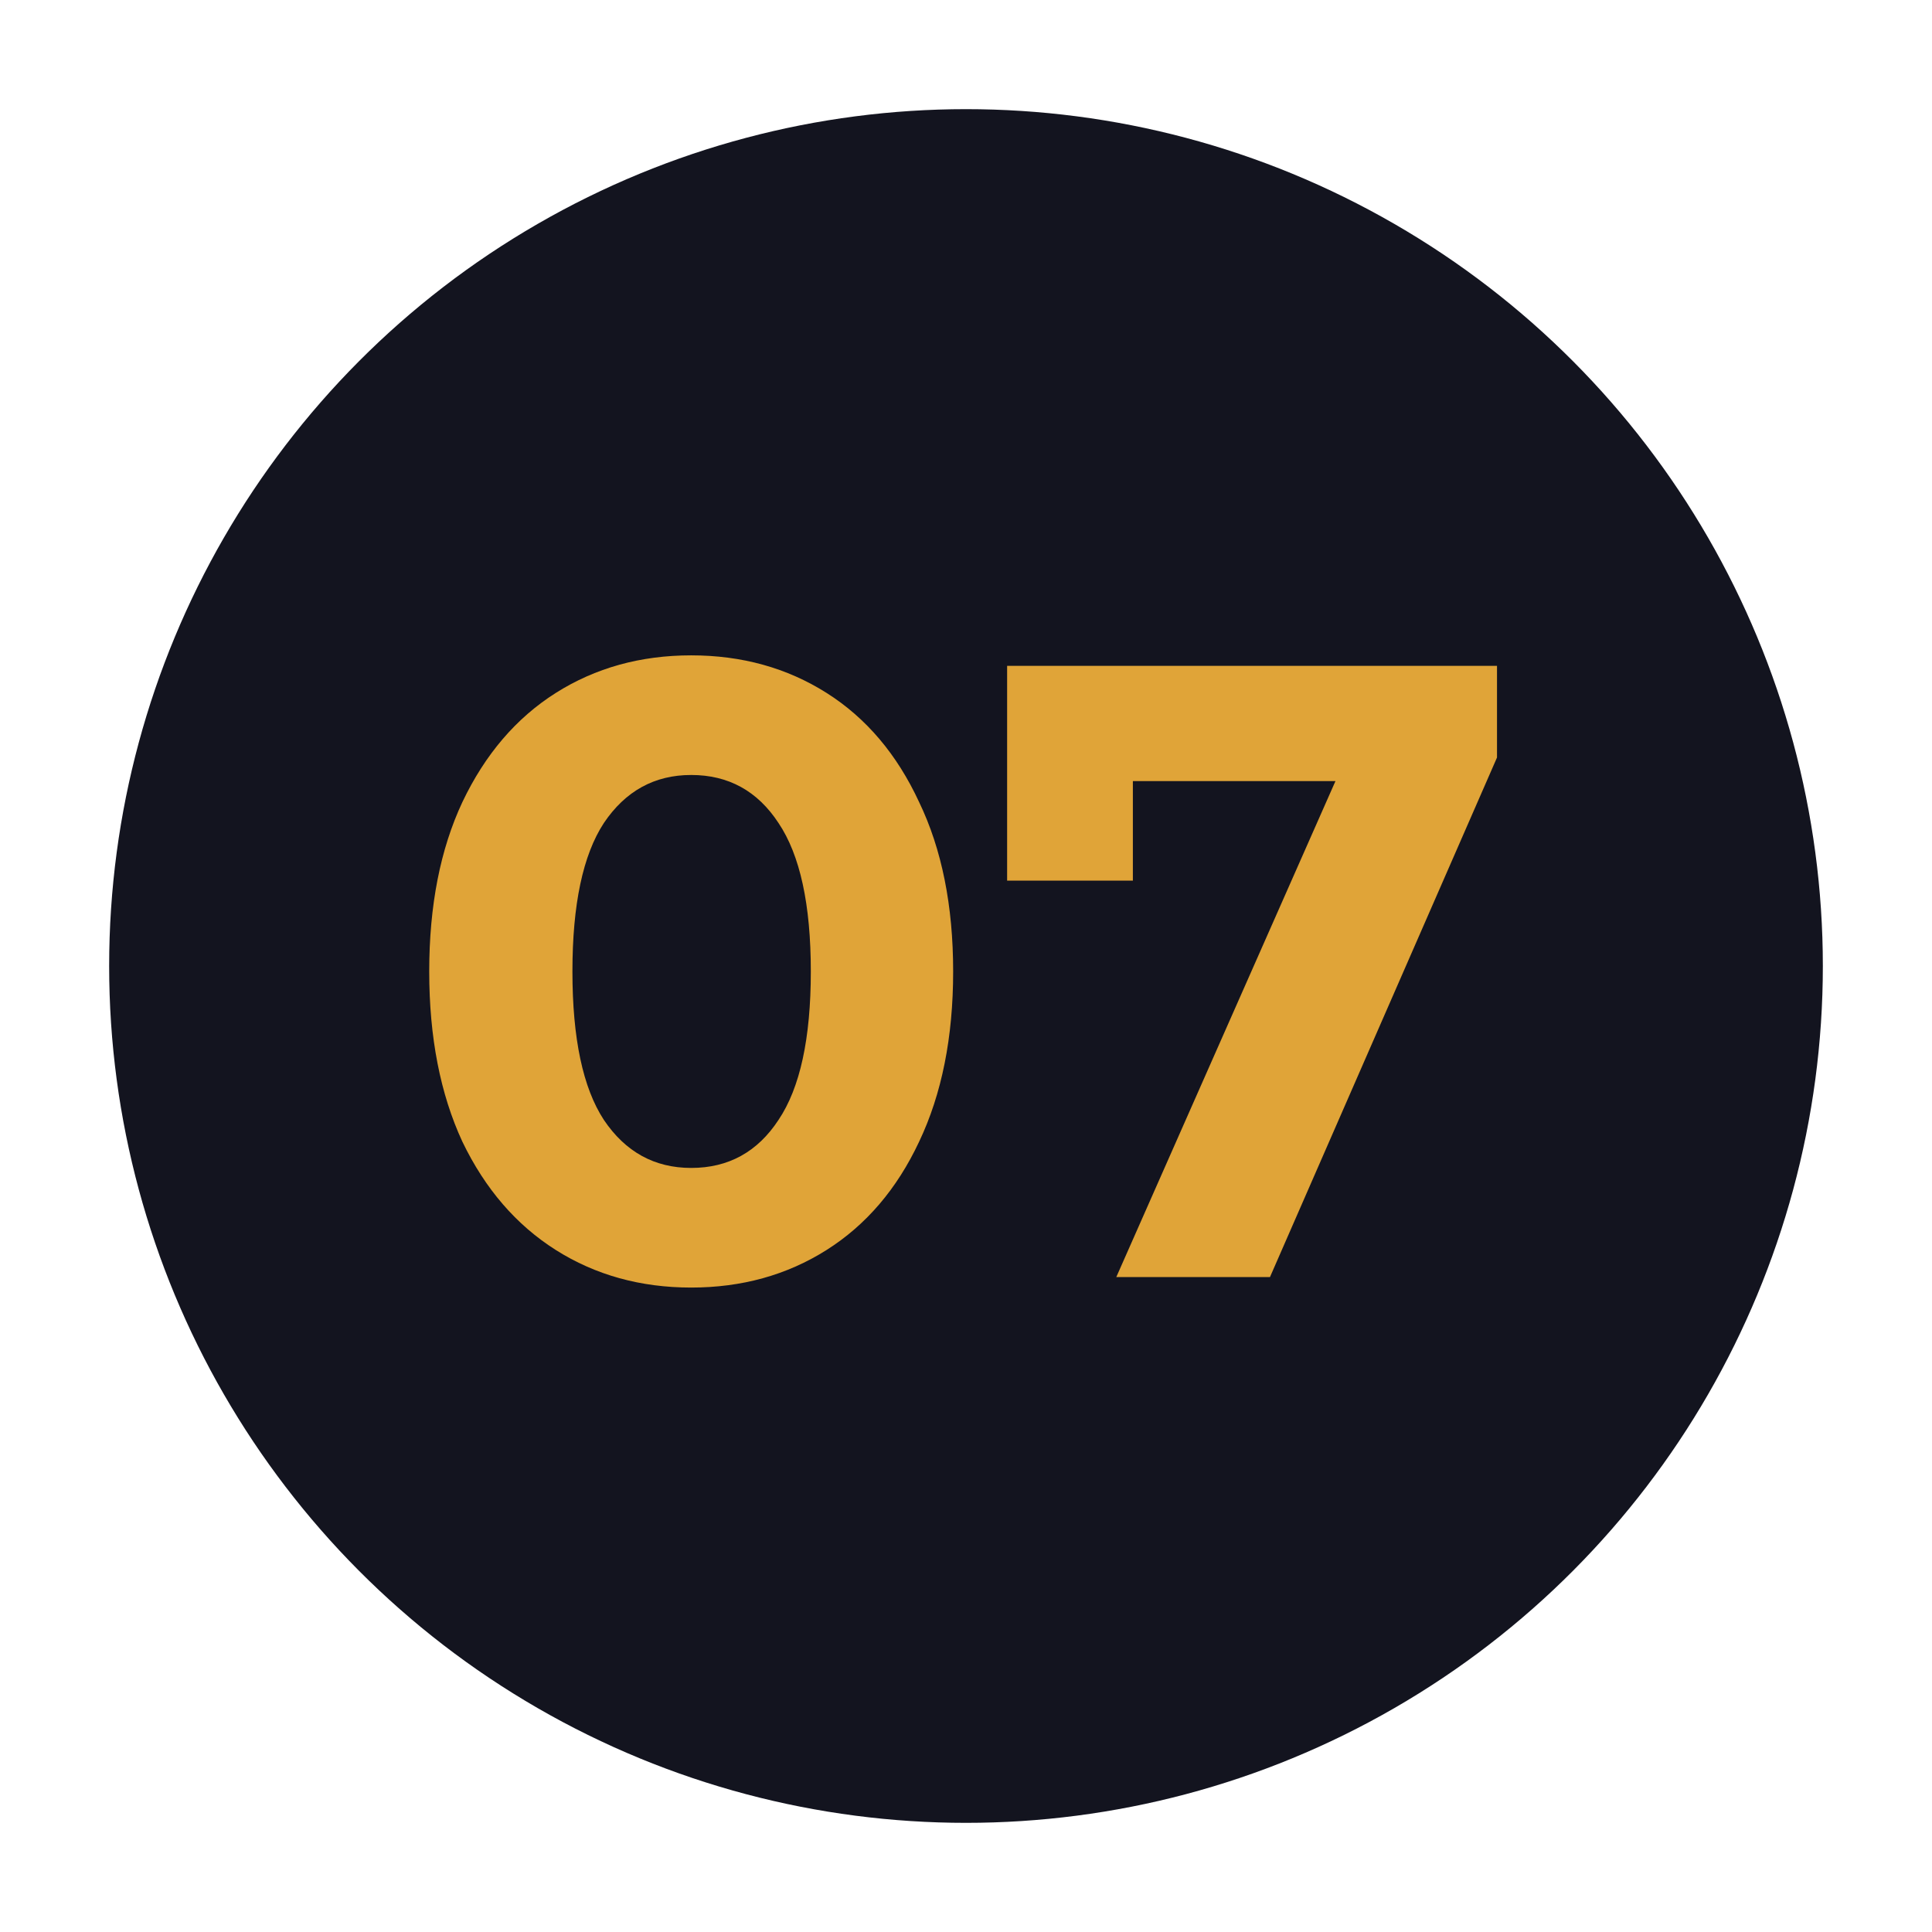 <?xml version="1.0" encoding="UTF-8"?> <svg xmlns="http://www.w3.org/2000/svg" width="177" height="177" viewBox="0 0 177 177" fill="none"> <g filter="url(#filter0_f_25_248)"> <circle cx="88.5" cy="88.5" r="78.5" fill="#13141F"></circle> </g> <path d="M63.323 117.96C58.683 117.96 54.55 116.813 50.923 114.52C47.297 112.227 44.443 108.92 42.363 104.6C40.337 100.227 39.323 95.027 39.323 89C39.323 82.973 40.337 77.8 42.363 73.48C44.443 69.107 47.297 65.773 50.923 63.48C54.55 61.187 58.683 60.04 63.323 60.04C67.963 60.04 72.097 61.187 75.723 63.48C79.35 65.773 82.177 69.107 84.203 73.48C86.283 77.8 87.323 82.973 87.323 89C87.323 95.027 86.283 100.227 84.203 104.6C82.177 108.92 79.35 112.227 75.723 114.52C72.097 116.813 67.963 117.96 63.323 117.96ZM63.323 107C66.737 107 69.403 105.533 71.323 102.6C73.296 99.667 74.283 95.133 74.283 89C74.283 82.867 73.296 78.333 71.323 75.4C69.403 72.467 66.737 71 63.323 71C59.963 71 57.297 72.467 55.323 75.4C53.403 78.333 52.443 82.867 52.443 89C52.443 95.133 53.403 99.667 55.323 102.6C57.297 105.533 59.963 107 63.323 107ZM137.148 61V69.4L116.348 117H102.268L122.348 71.56H103.788V80.68H92.267V61H137.148Z" fill="#E0A438"></path> <defs> <filter id="filter0_f_25_248" x="0" y="0" width="177" height="177" filterUnits="userSpaceOnUse" color-interpolation-filters="sRGB"> <feFlood flood-opacity="0" result="BackgroundImageFix"></feFlood> <feBlend mode="normal" in="SourceGraphic" in2="BackgroundImageFix" result="shape"></feBlend> <feGaussianBlur stdDeviation="5" result="effect1_foregroundBlur_25_248"></feGaussianBlur> </filter> </defs> </svg> 